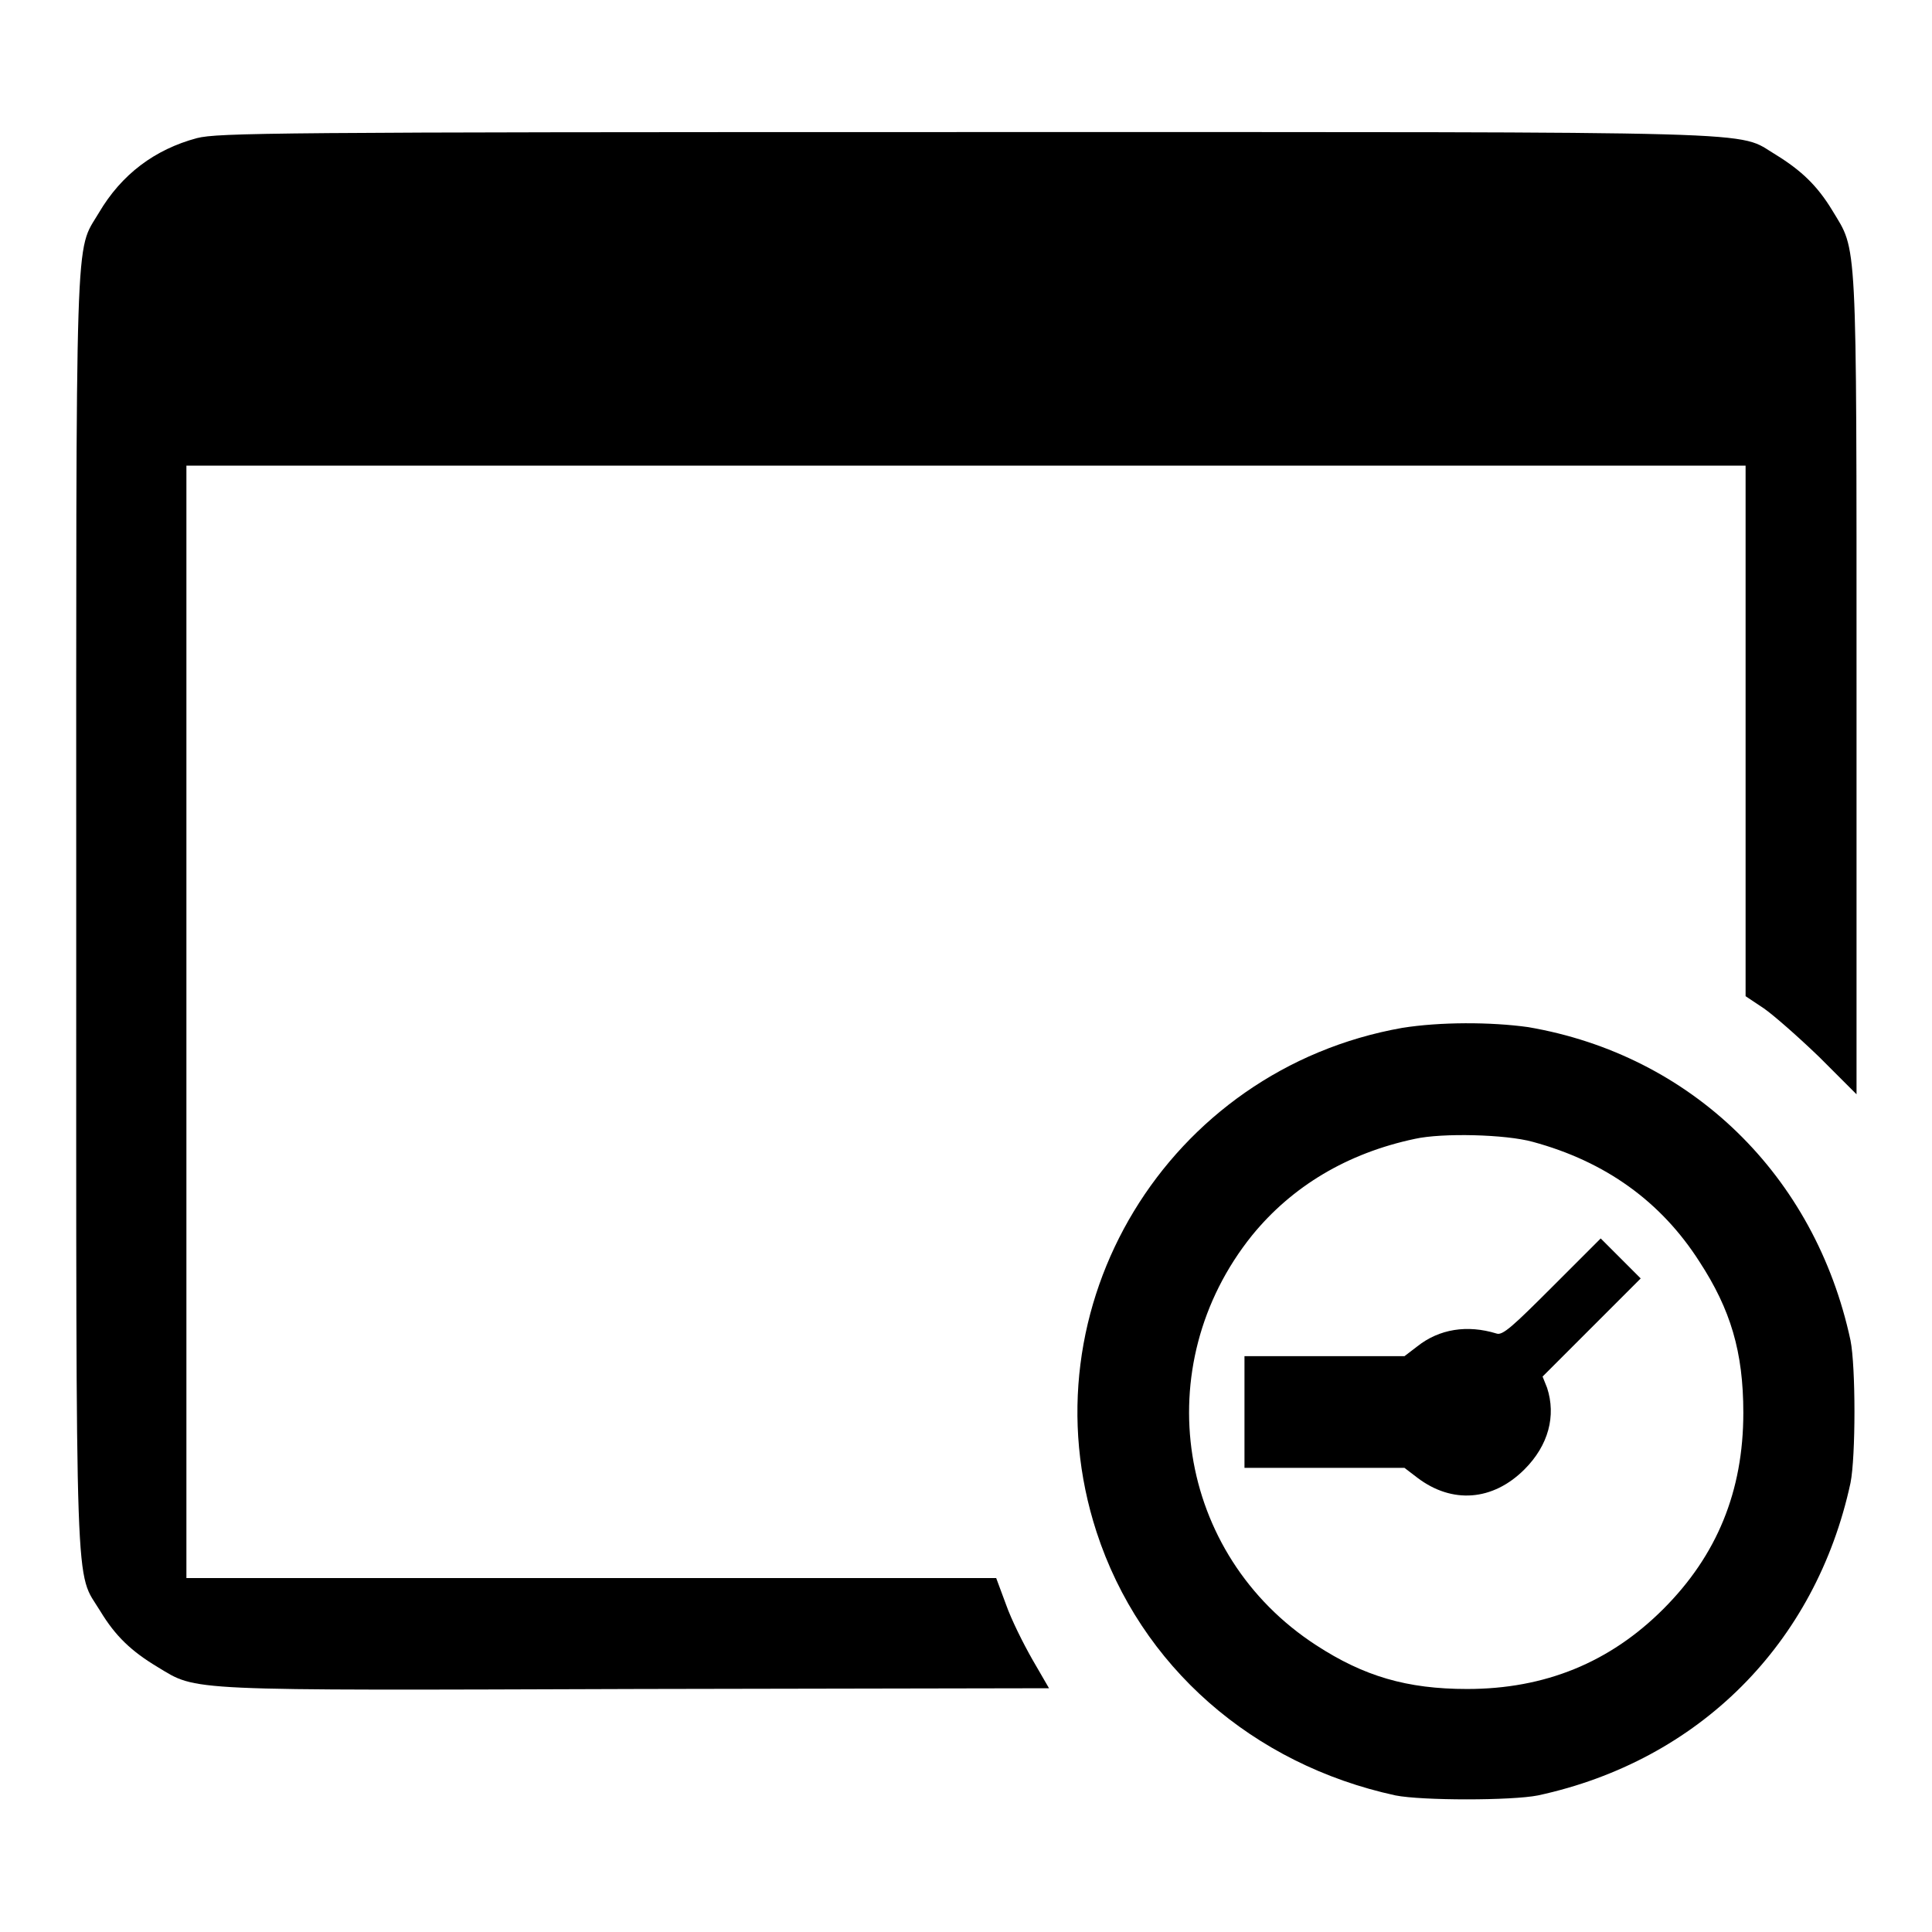 <?xml version="1.0" encoding="utf-8"?>
<!-- Svg Vector Icons : http://www.onlinewebfonts.com/icon -->
<!DOCTYPE svg PUBLIC "-//W3C//DTD SVG 1.1//EN" "http://www.w3.org/Graphics/SVG/1.1/DTD/svg11.dtd">
<svg version="1.1" xmlns="http://www.w3.org/2000/svg" xmlns:xlink="http://www.w3.org/1999/xlink" x="0px" y="0px" viewBox="0 0 256 256" enable-background="new 0 0 256 256" xml:space="preserve">
<g><g><g><path fill="#000000" d="M26.1,18.3c-5.6,1.5-10,4.8-13,9.9c-3.2,5.4-3-0.2-3,92.8c0,93.4-0.2,86.9,3.2,92.5c2,3.3,4.1,5.3,7.6,7.4c5.3,3.2,3.1,3.1,63.7,2.9l54.4-0.1l-2.2-3.8c-1.2-2.1-2.8-5.3-3.5-7.3l-1.3-3.5H78.3H24.7v-73.8V61.7H128h103.3v35.1l0,35.2l2.4,1.6c1.3,0.9,4.6,3.8,7.4,6.5l4.9,4.9l0-54.2c0-60.4,0.1-57.4-3.2-62.9c-2-3.3-4.1-5.3-7.5-7.4c-5.4-3.2,1.8-3-107.6-3C36,17.5,28.9,17.6,26.1,18.3z"/><path fill="#000000" d="M185.8,136.2c-31.1,5.5-50.2,37-40.5,66.8c5.8,17.8,20.7,30.8,39.6,34.9c3.5,0.7,15.4,0.7,18.9,0c21.3-4.6,36.8-20.1,41.4-41.4c0.7-3.5,0.7-15.4,0-18.9c-4.7-21.9-21.1-37.8-42.7-41.5C197.5,135.4,190.8,135.4,185.8,136.2z M203.1,151.3c9.6,2.6,17,7.9,22.1,15.9c4.1,6.3,5.8,11.9,5.8,20c0,10.4-3.5,18.9-10.6,26c-7.1,7.1-15.7,10.6-26,10.6c-8,0-13.7-1.7-20-5.8c-18.5-12-22.4-37-8.5-54.3c5.3-6.5,12.6-10.9,21.6-12.8C191.1,150.1,199.5,150.3,203.1,151.3z"/><path fill="#000000" d="M205.7,170.5c-5.2,5.2-6.6,6.5-7.4,6.2c-3.9-1.2-7.6-0.6-10.5,1.7l-1.7,1.3h-10.6h-10.6v7.4v7.4h10.6h10.6l1.7,1.3c4.6,3.5,10,3.1,14.2-1.1c3.2-3.2,4.2-7.1,3-10.8l-0.6-1.5l6.5-6.5l6.5-6.5l-2.7-2.7l-2.6-2.6L205.7,170.5z"/></g></g></g>
</svg>